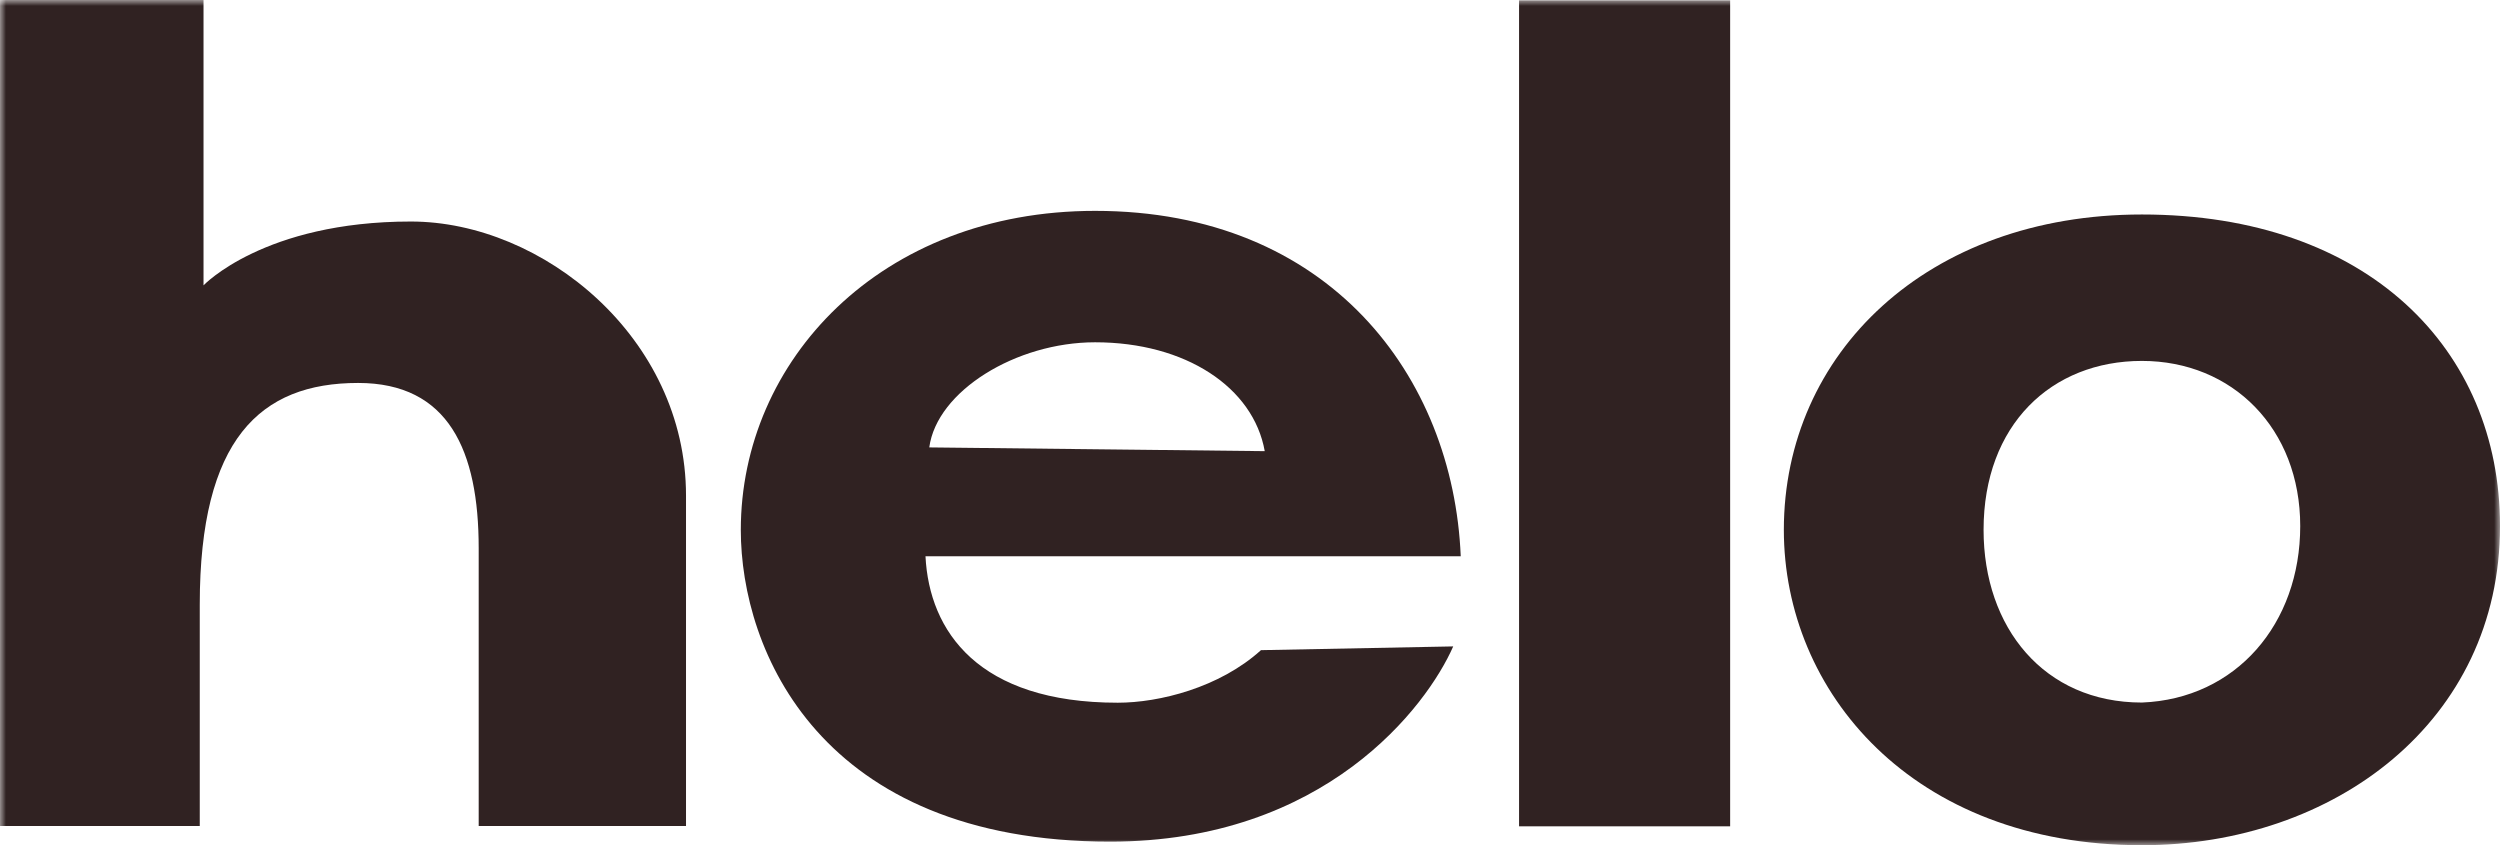 <?xml version="1.0" encoding="UTF-8"?> <svg xmlns="http://www.w3.org/2000/svg" width="210" height="71" viewBox="0 0 210 71" fill="none"><g clip-path="url(#clip0_281_210)"><mask id="mask0_281_210" style="mask-type:luminance" maskUnits="userSpaceOnUse" x="0" y="0" width="210" height="71"><path d="M0 0.001H209.999V71H0V0.001Z" fill="white"></path></mask><g mask="url(#mask0_281_210)"><path d="M0 5.34058e-05H17.096V23.97C17.096 23.97 22.163 18.608 34.513 18.608C45.594 18.608 57.625 28.385 57.625 41.63V69.383H40.21V46.045C40.21 37.845 37.679 32.168 30.081 32.168C21.847 32.168 16.78 36.898 16.78 50.775V69.383H0V5.34058e-05Z" fill="#302222"></path><path d="M106.238 37.897C105.287 32.537 99.59 28.752 91.99 28.752C85.342 28.752 78.692 32.852 78.059 37.582L106.238 37.897ZM122.07 54.298C119.855 59.343 111.305 70.697 93.256 70.697C68.878 70.697 62.228 54.613 62.228 44.518C62.228 30.328 73.943 17.713 91.99 17.713C111.622 17.713 122.07 31.59 122.702 46.727H77.741C78.059 53.034 82.176 59.028 93.891 59.028C97.373 59.028 102.438 57.766 105.922 54.613L122.07 54.298Z" fill="#302222"></path><path d="M127.601 69.411H145.332V0.028H127.601V69.411Z" fill="#302222"></path><path d="M193.219 44.192C193.219 35.994 187.519 30.317 179.921 30.317C172.322 30.317 166.62 35.679 166.62 44.51C166.62 52.708 171.688 59.014 179.921 59.014C187.835 58.7 193.219 52.393 193.219 44.192ZM179.921 18.017C198.918 18.017 210.001 29.37 210.001 44.192C210.001 60.594 196.068 70.998 179.921 70.998C160.607 70.998 149.843 58.07 149.843 44.51C149.843 29.688 161.874 18.017 179.921 18.017Z" fill="#302222"></path></g></g><defs><clipPath id="clip0_281_210"><rect width="210" height="71" fill="white"></rect></clipPath></defs></svg> 